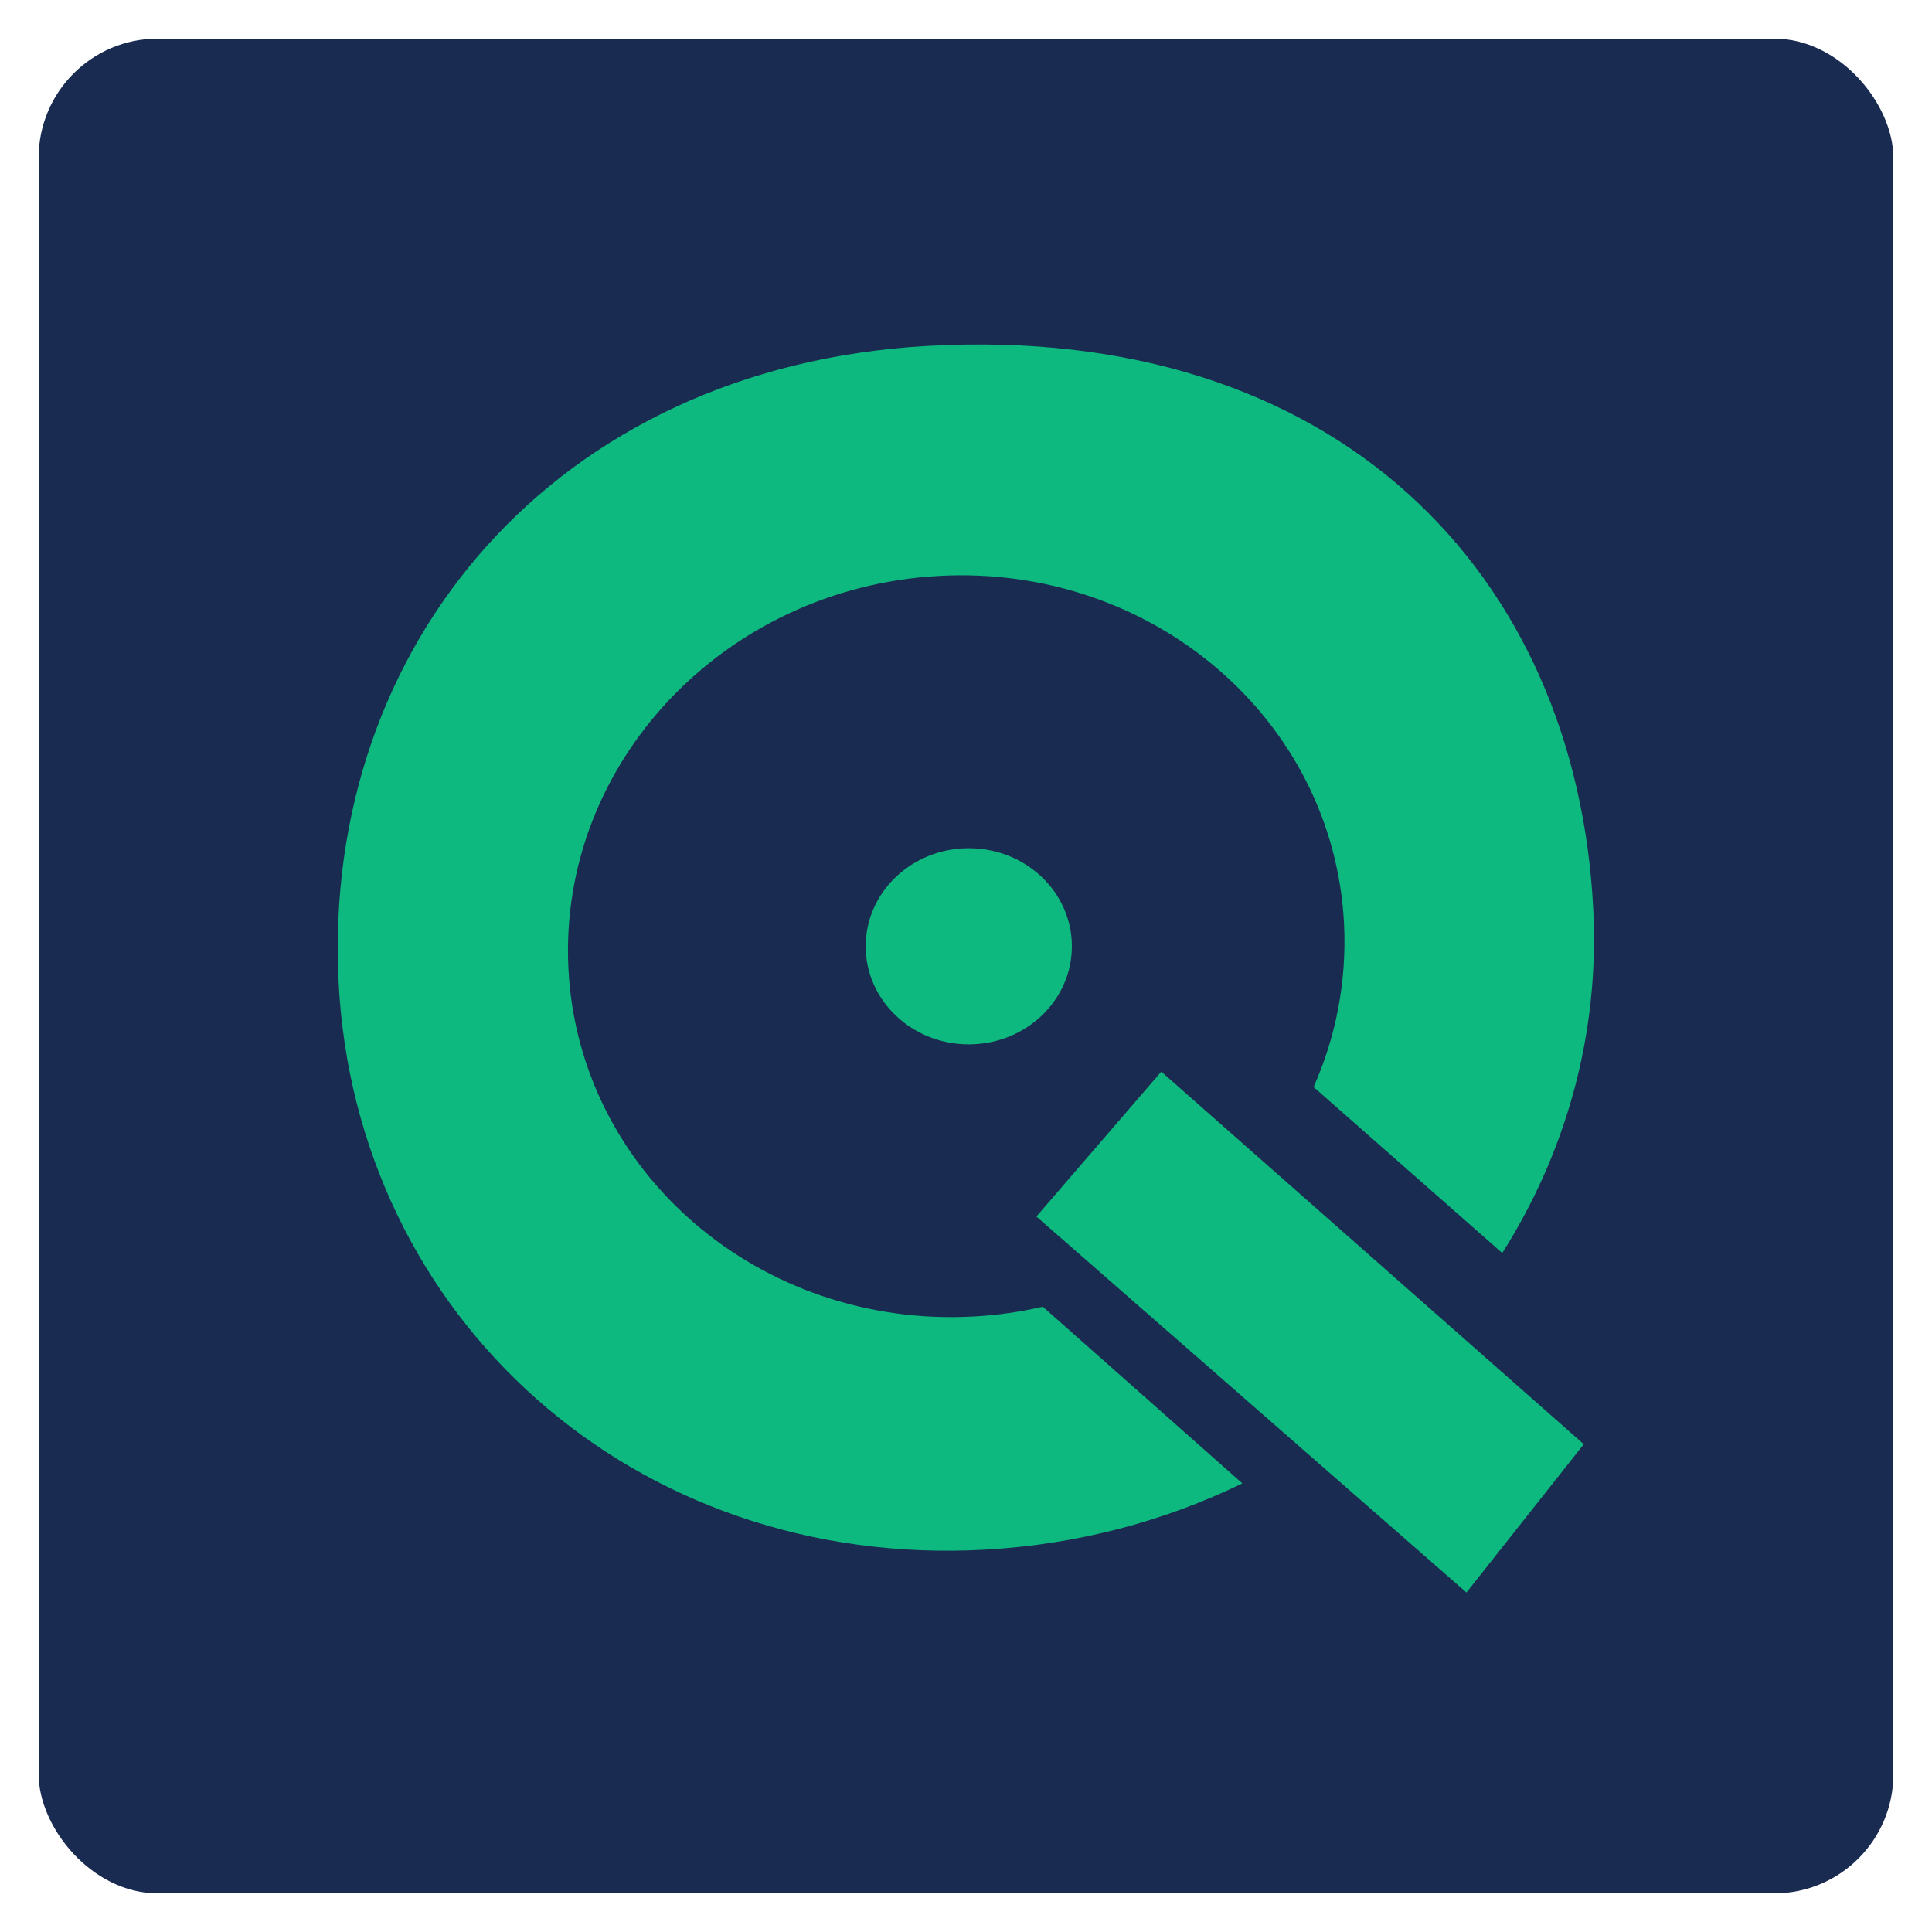 <svg width="25" height="25" viewBox="0 0 25 25" fill="none" xmlns="http://www.w3.org/2000/svg">
<rect x="0.5" y="0.5" width="24" height="24" rx="1.541" fill="#1A2B51"/>
<path fill-rule="evenodd" clip-rule="evenodd" d="M19.439 16.214C20.257 14.923 20.697 13.397 20.617 11.777C20.404 7.43 17.302 4.176 11.993 4.477C7.186 4.75 4.168 8.35 4.381 12.697C4.594 17.044 8.203 20.31 12.756 20.052C13.95 19.985 15.072 19.682 16.076 19.195L13.494 16.909C13.208 16.975 12.912 17.018 12.608 17.035C9.837 17.192 7.485 15.174 7.355 12.528C7.226 9.882 9.367 7.61 12.139 7.453C14.91 7.296 17.262 9.313 17.392 11.959C17.428 12.704 17.285 13.419 16.998 14.066L19.439 16.214Z" fill="#0DB97E"/>
<ellipse cx="12.536" cy="12.245" rx="1.334" ry="1.269" fill="#0DB97E"/>
<path d="M15.027 13.867L20.494 18.688L18.976 20.607L13.411 15.742L15.027 13.867Z" fill="#0DB97E"/>
</svg>
